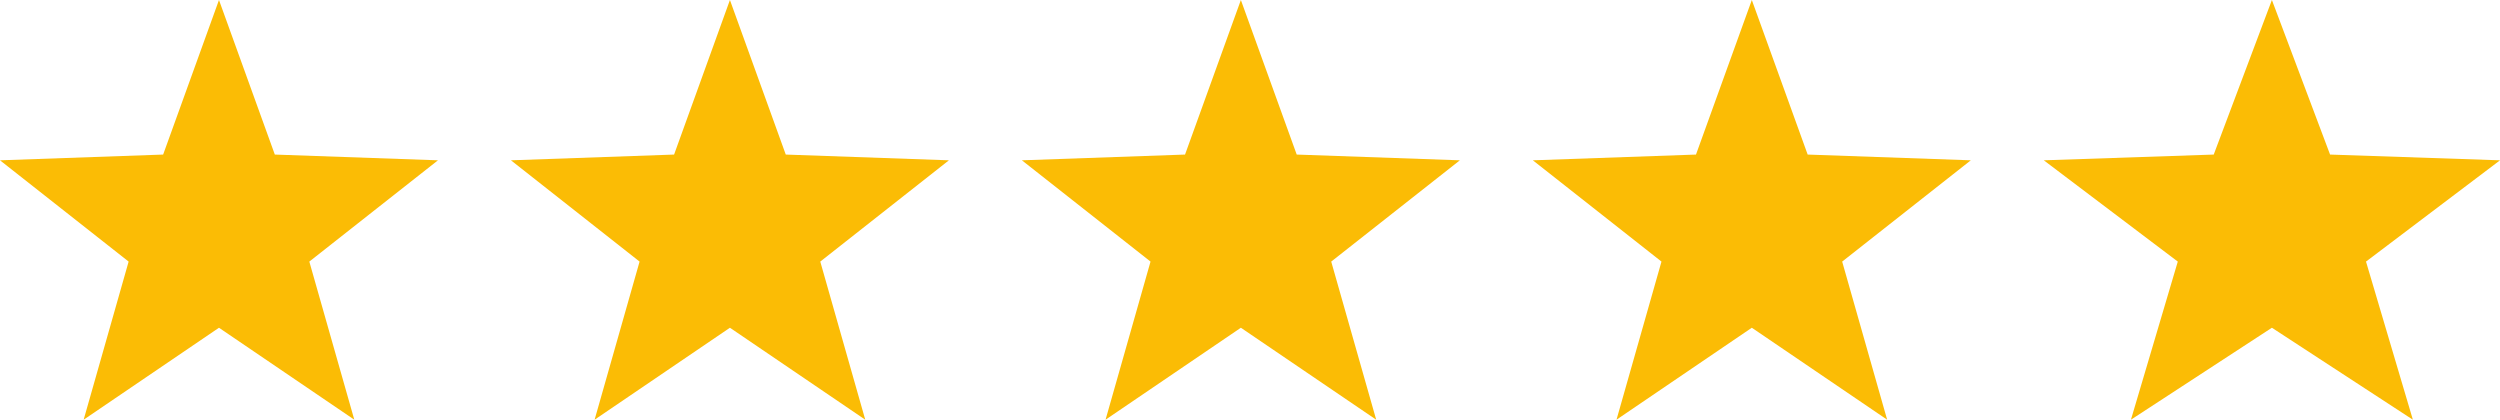 <svg xmlns="http://www.w3.org/2000/svg" width="137" height="23" viewBox="0 0 137 23">
  <g id="Gruppe_16077" data-name="Gruppe 16077" transform="translate(1349 -1570)">
    <path id="Polygon_2" data-name="Polygon 2" d="M12,0l3.06,8.47L24,8.785l-7.049,5.55L19.416,23,12,17.96,4.584,23l2.465-8.665L0,8.785,8.94,8.47Z" transform="translate(-1349 1570)" fill="#fbbc05"/>
    <path id="Polygon_2-2" data-name="Polygon 2" d="M12,0l3.06,8.47L24,8.785l-7.049,5.55L19.416,23,12,17.96,4.584,23l2.465-8.665L0,8.785,8.94,8.47Z" transform="translate(-1321 1570)" fill="#fbbc05"/>
    <path id="Polygon_2-3" data-name="Polygon 2" d="M12,0l3.06,8.47L24,8.785l-7.049,5.55L19.416,23,12,17.96,4.584,23l2.465-8.665L0,8.785,8.94,8.47Z" transform="translate(-1293 1570)" fill="#fbbc05"/>
    <path id="Polygon_2-4" data-name="Polygon 2" d="M12,0l3.06,8.47L24,8.785l-7.049,5.55L19.416,23,12,17.96,4.584,23l2.465-8.665L0,8.785,8.94,8.47Z" transform="translate(-1265 1570)" fill="#fbbc05"/>
    <path id="Polygon_3" data-name="Polygon 3" d="M12.5,0l3.188,8.47L25,8.785l-7.343,5.55L20.225,23,12.5,17.96,4.775,23l2.568-8.665L0,8.785,9.312,8.47Z" transform="translate(-1237 1570)" fill="#fbbc05"/>
  </g>
</svg>
